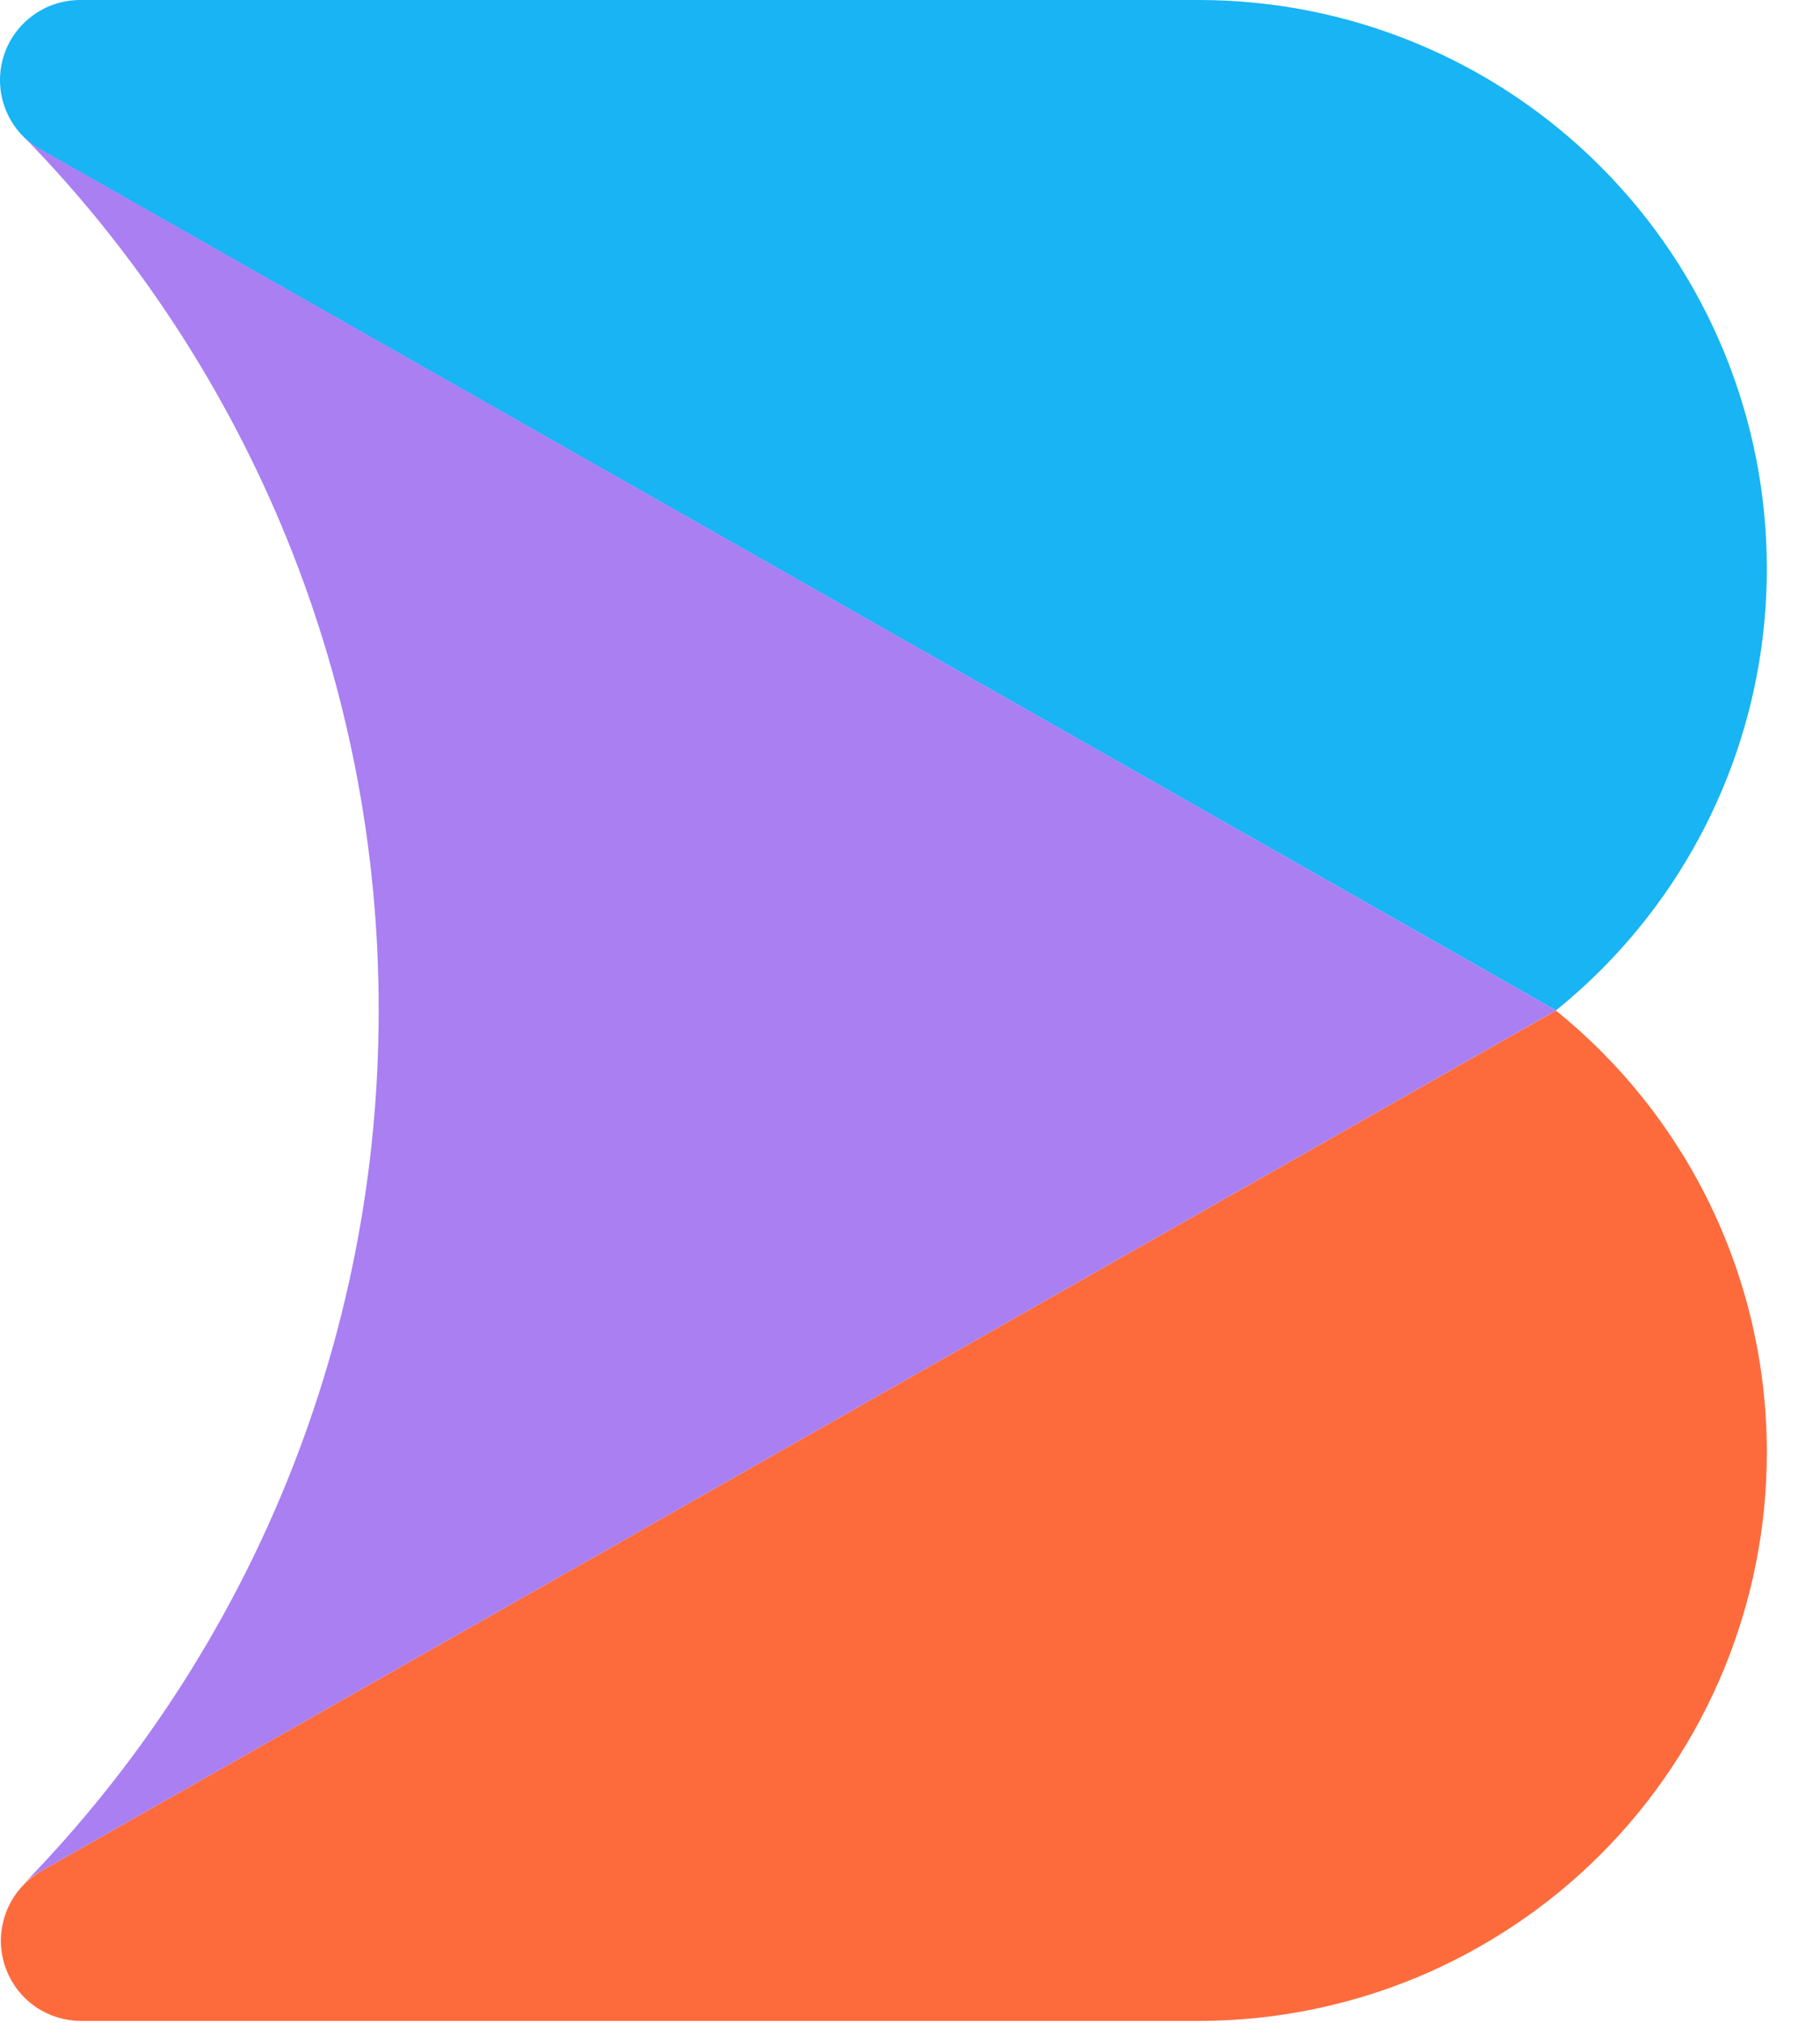 <svg width="18" height="20" viewBox="0 0 18 20" fill="none" xmlns="http://www.w3.org/2000/svg">
<g clip-path="url(#clip0_6643_2211)">
<path d="M17.474 5.619C17.475 6.457 17.289 7.285 16.928 8.041C16.567 8.798 16.041 9.463 15.389 9.99L0.396 1.476C0.339 1.443 0.286 1.404 0.238 1.358C0.163 1.284 0.103 1.196 0.062 1.099C0.021 1.002 0 0.898 2.64626e-08 0.793C-2.68684e-05 0.689 0.02 0.586 0.06 0.489C0.1 0.393 0.158 0.306 0.232 0.232C0.306 0.159 0.393 0.1 0.489 0.06C0.585 0.021 0.688 1.79258e-05 0.792 3.68605e-10L11.858 3.68605e-10C12.596 -8.45192e-06 13.326 0.145 14.008 0.428C14.689 0.71 15.308 1.124 15.829 1.646C16.883 2.7 17.474 4.129 17.474 5.619Z" fill="#18B4F4"/>
<path d="M17.474 14.36C17.475 15.098 17.329 15.829 17.047 16.511C16.765 17.193 16.352 17.813 15.83 18.335C15.308 18.857 14.689 19.27 14.008 19.553C13.326 19.835 12.596 19.981 11.858 19.981H0.792C0.636 19.979 0.483 19.931 0.353 19.843C0.224 19.754 0.124 19.629 0.066 19.484C0.007 19.338 -0.007 19.178 0.026 19.025C0.058 18.871 0.135 18.731 0.247 18.621C0.292 18.577 0.342 18.538 0.396 18.505L6.297 15.155L15.388 9.991C16.04 10.518 16.566 11.183 16.927 11.939C17.288 12.695 17.475 13.523 17.474 14.36Z" fill="#FD6B3C"/>
<path d="M15.389 9.99L6.297 15.155L0.396 18.505C0.339 18.537 0.287 18.575 0.24 18.62C2.49 16.311 3.748 13.214 3.745 9.99C3.75 6.765 2.492 3.667 0.241 1.358C0.289 1.404 0.343 1.443 0.4 1.476L15.389 9.99Z" fill="#A97FF2"/>
</g>
<defs>
<clipPath id="clip0_6643_2211">
<rect width="17.474" height="20" fill="white"/>
</clipPath>
</defs>
</svg>
